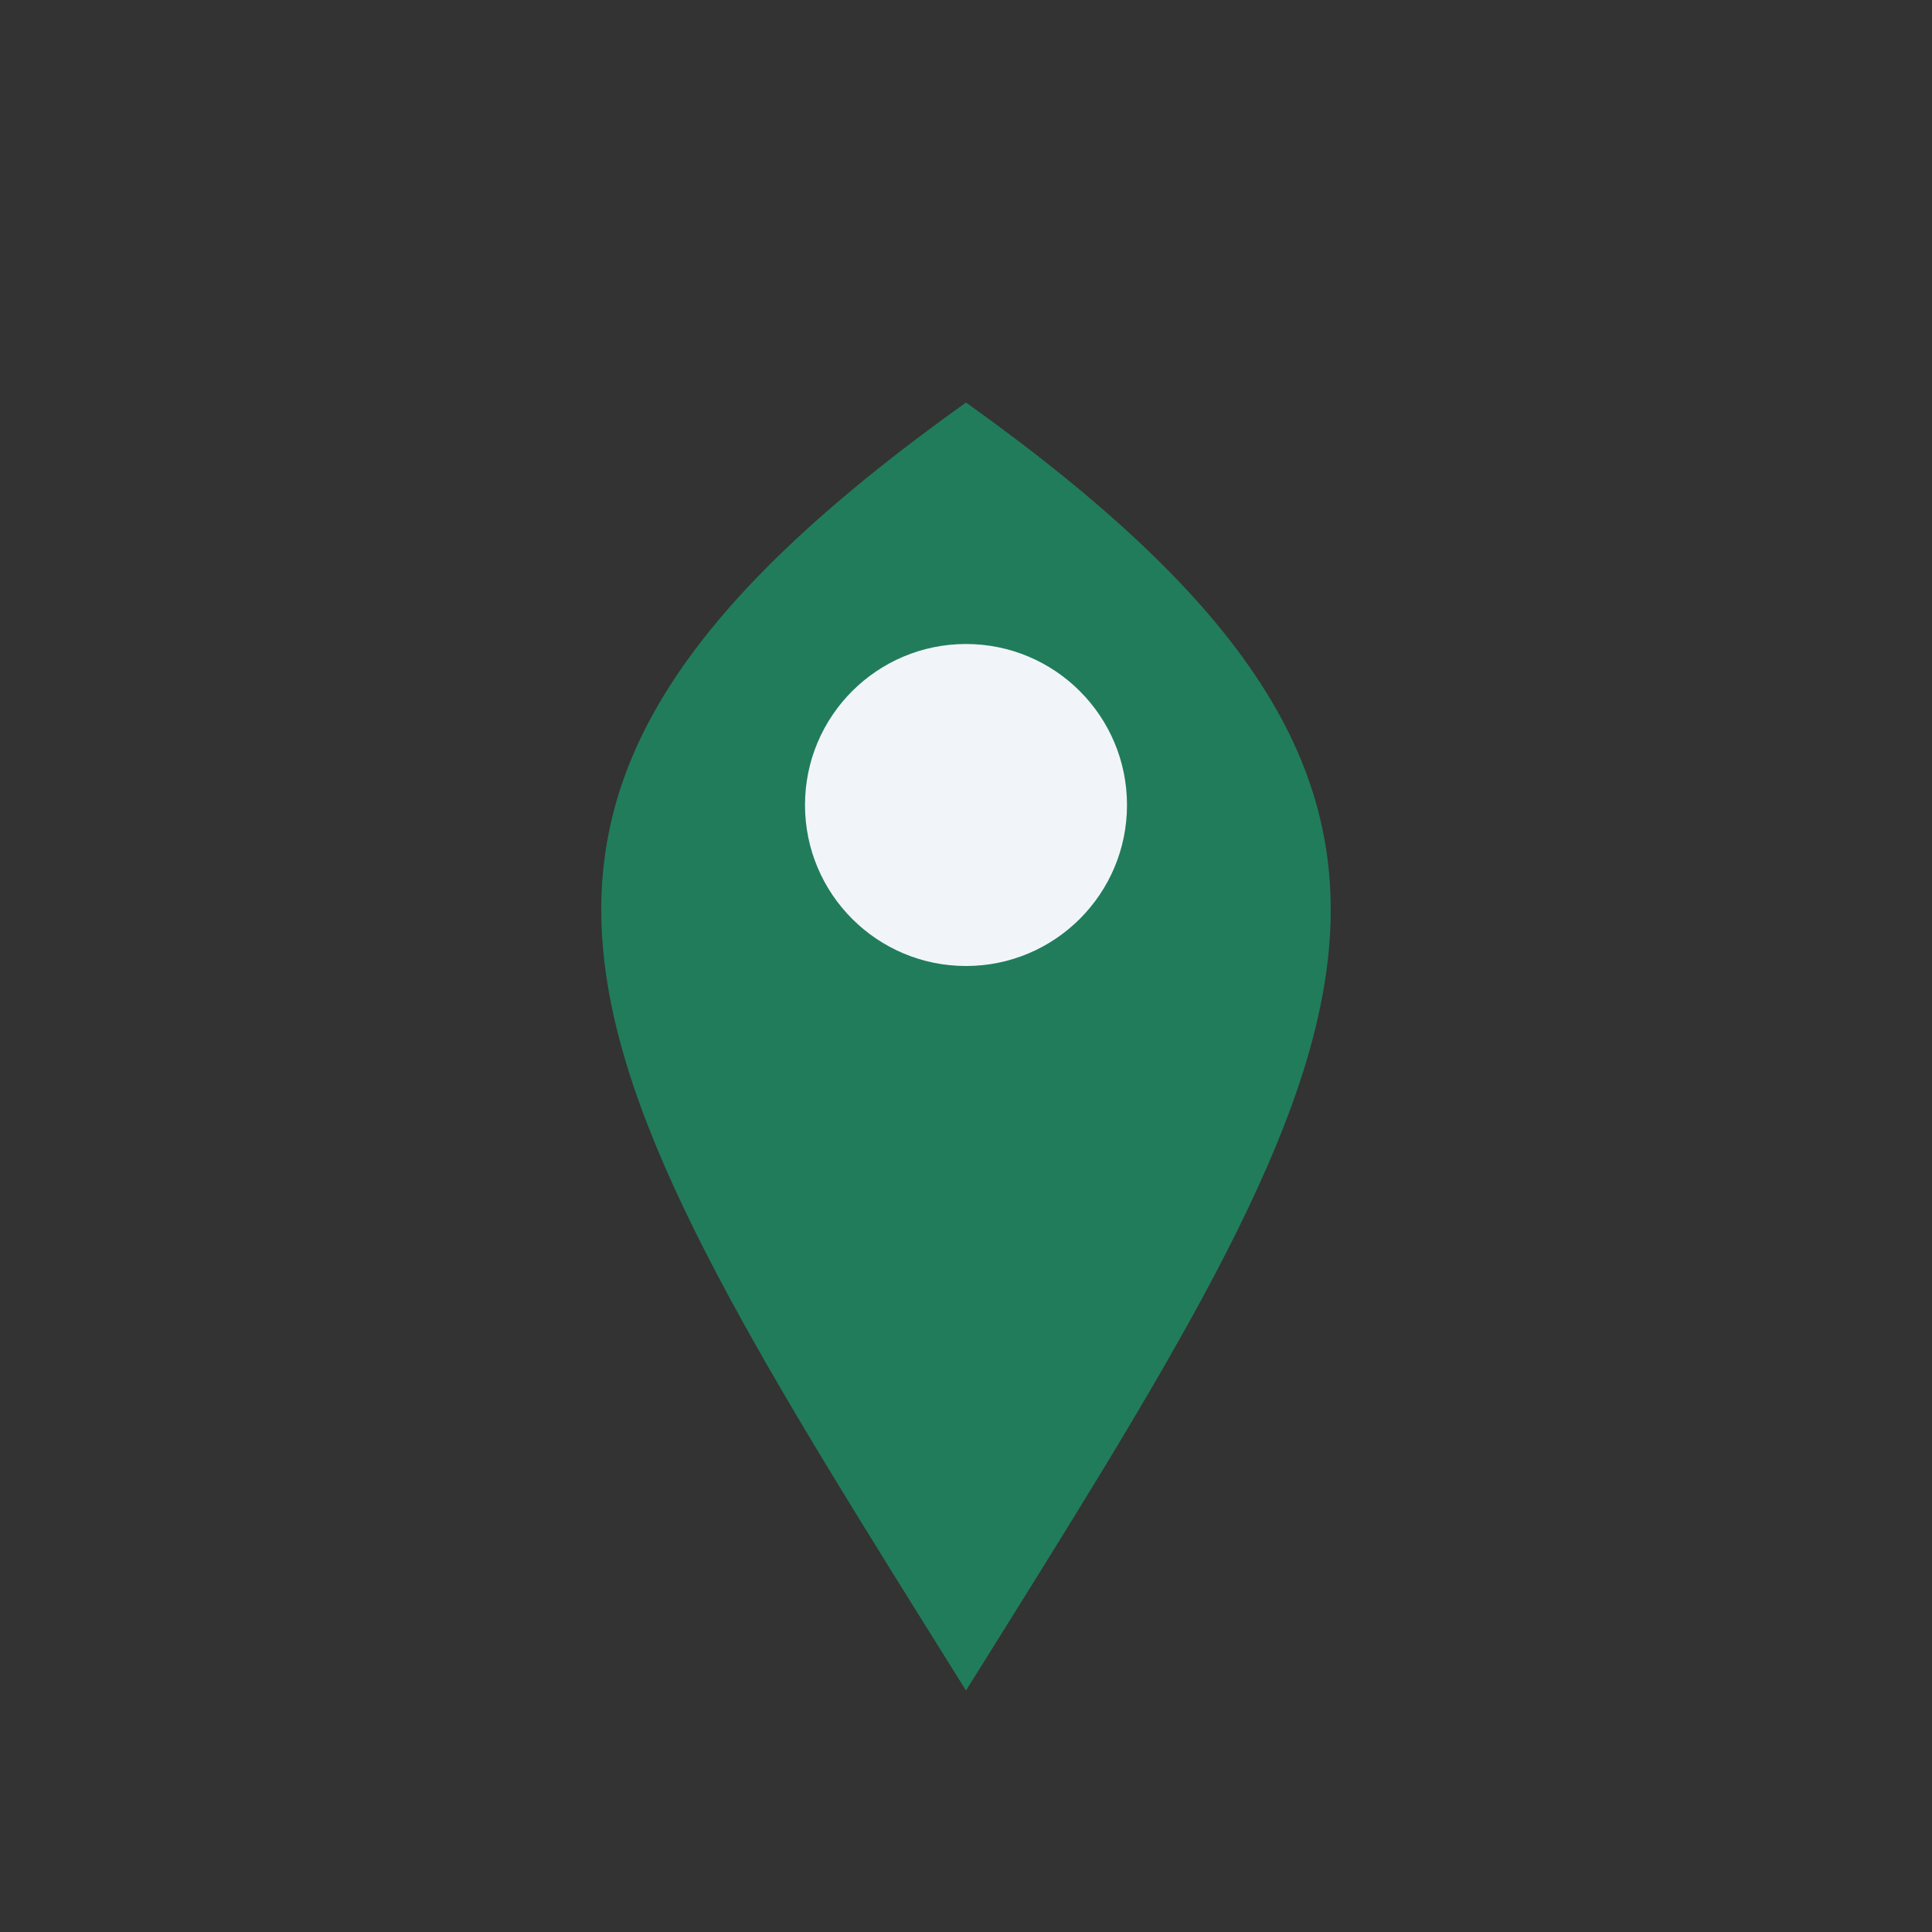 <?xml version="1.0" encoding="UTF-8"?>
<svg xmlns="http://www.w3.org/2000/svg" width="24" height="24" viewBox="0 0 24 24"><rect x="0" y="0" width="24" height="24" fill="#333333" stroke="none"/><path d="M12 21C7 13 5 10 12 5c7 5 5 8 0 16z" fill="#217C5B"/><circle cx="12" cy="10" r="2" fill="#F1F5F9"/></svg>